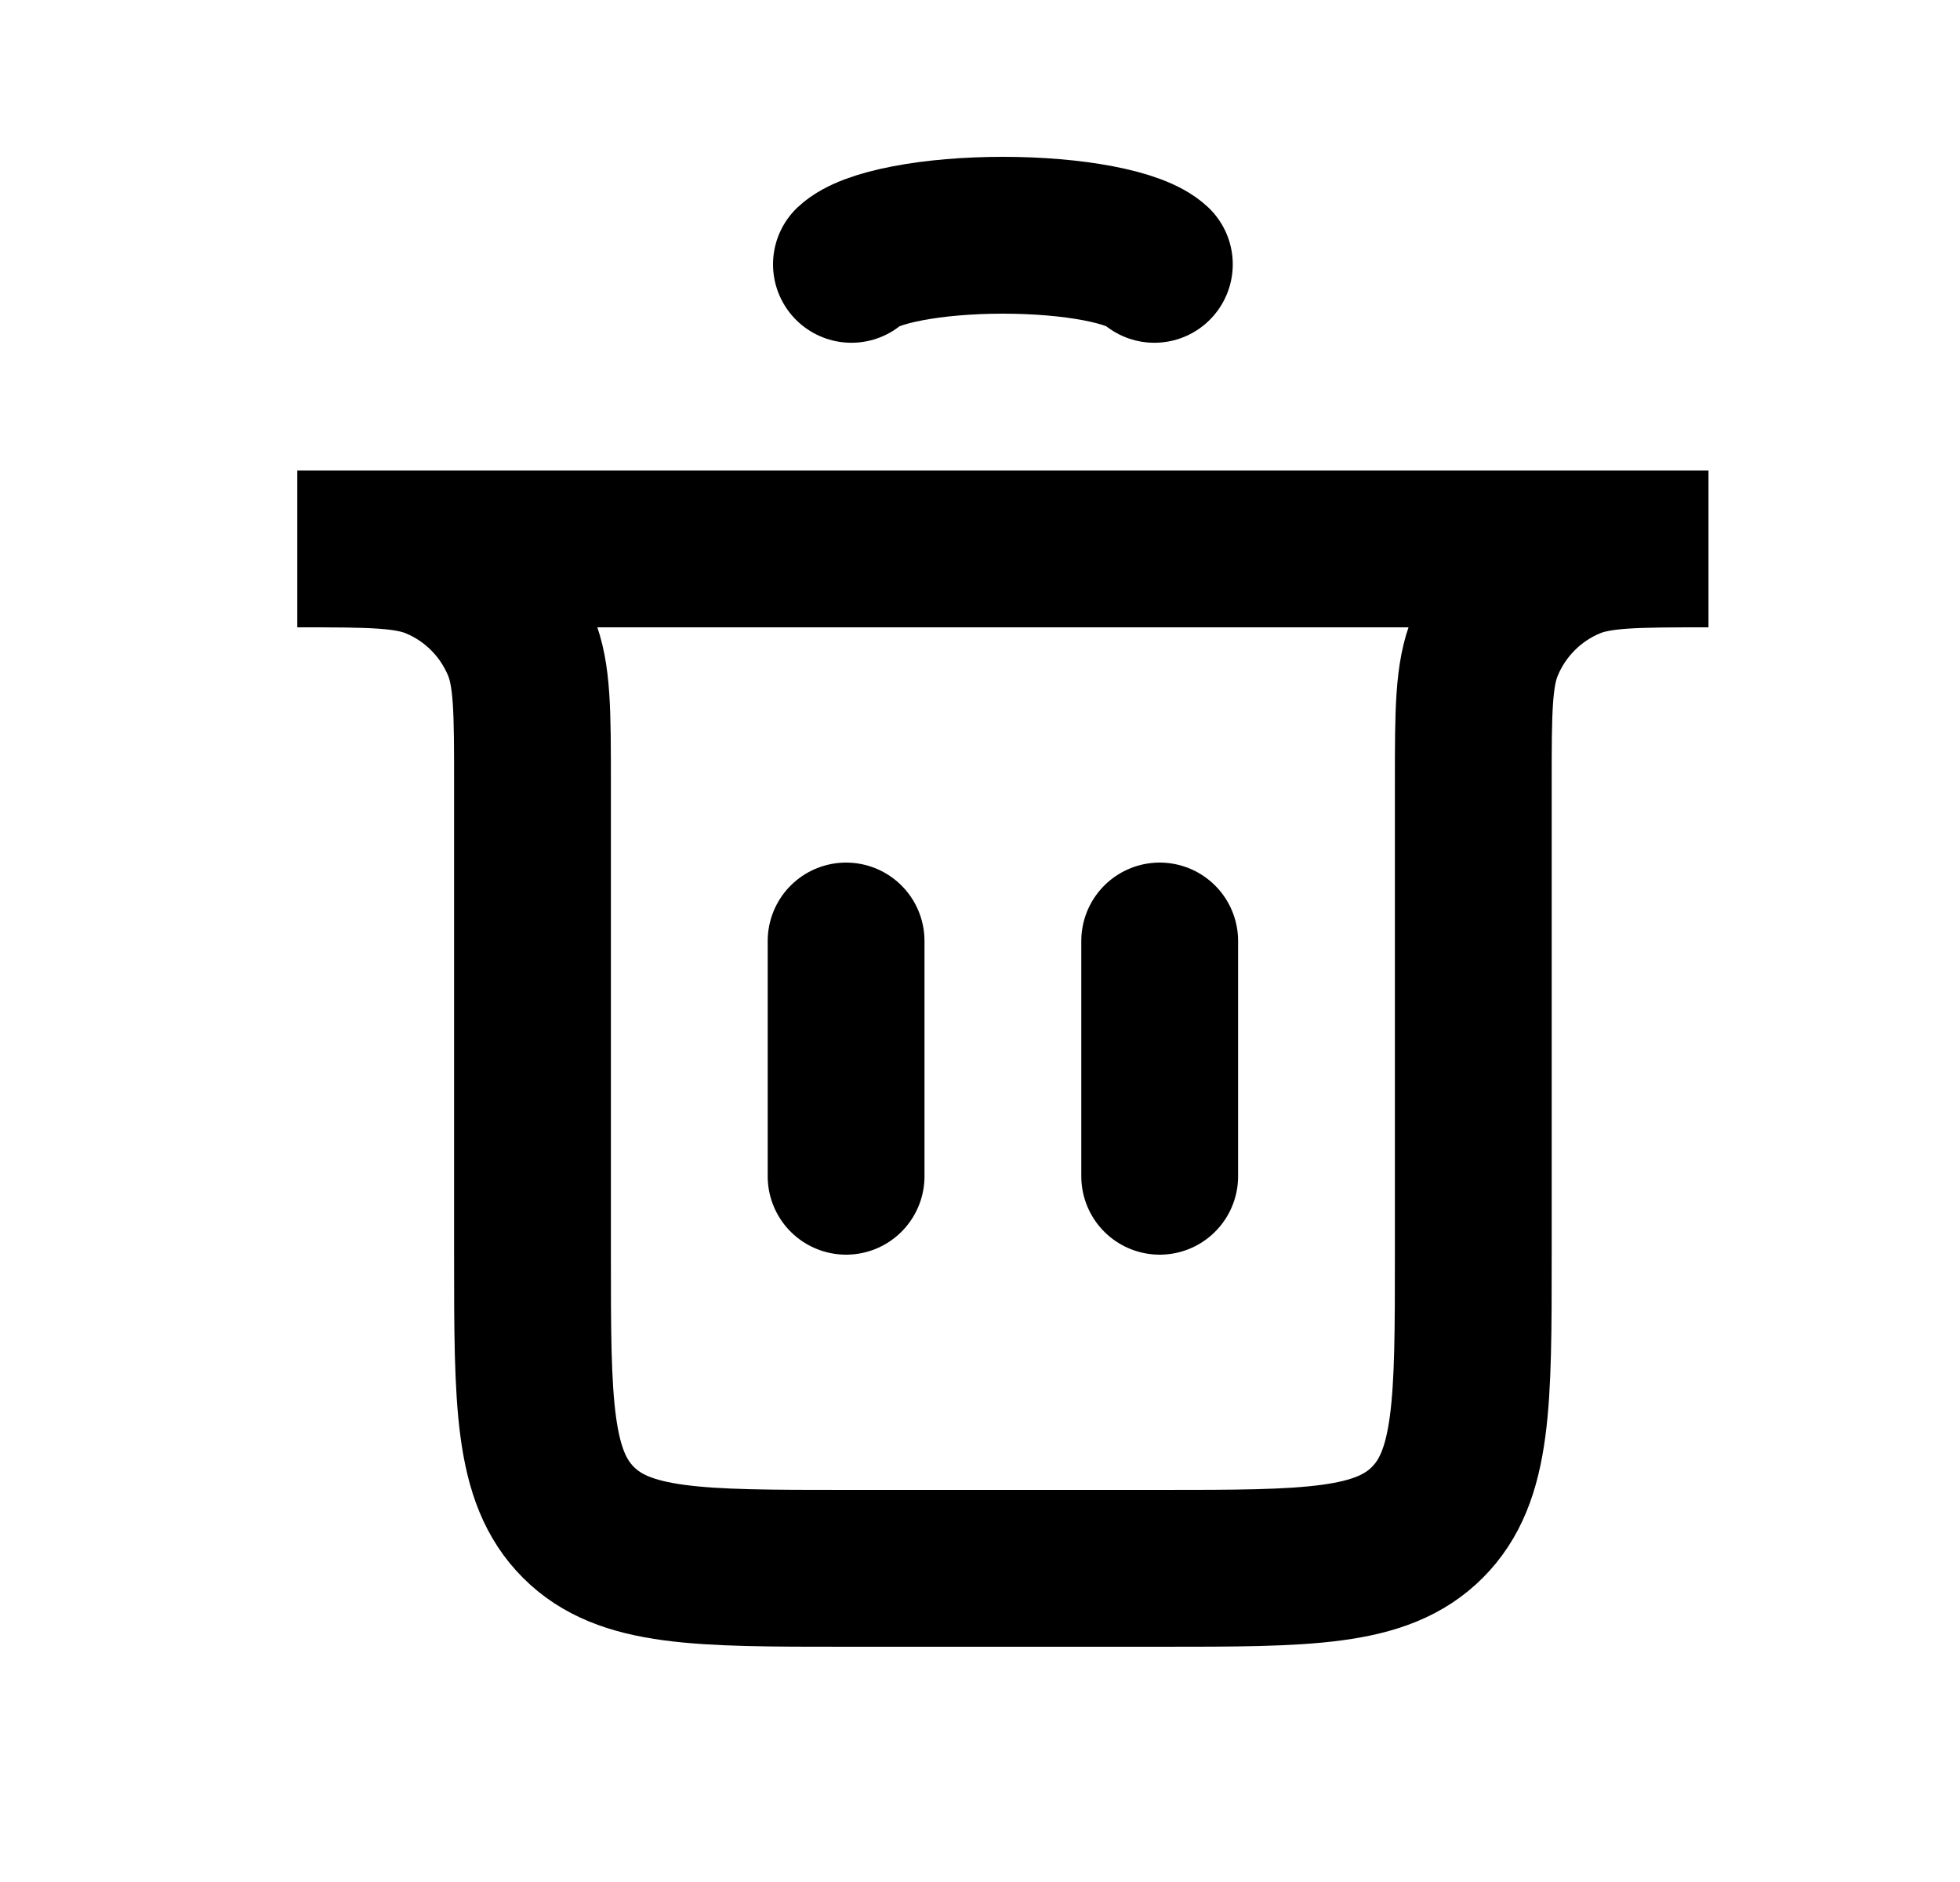<svg width="25" height="24" viewBox="0 0 25 24" fill="none" xmlns="http://www.w3.org/2000/svg">
<path d="M10.792 15L10.792 12" stroke="black" stroke-width="2" stroke-linecap="round"/>
<path d="M14.792 15L14.792 12" stroke="black" stroke-width="2" stroke-linecap="round"/>
<path d="M3.792 7H21.792V7C20.86 7 20.394 7 20.027 7.152C19.537 7.355 19.148 7.745 18.945 8.235C18.792 8.602 18.792 9.068 18.792 10V16C18.792 17.886 18.792 18.828 18.206 19.414C17.621 20 16.678 20 14.792 20H10.792C8.907 20 7.964 20 7.378 19.414C6.792 18.828 6.792 17.886 6.792 16V10C6.792 9.068 6.792 8.602 6.64 8.235C6.437 7.745 6.048 7.355 5.558 7.152C5.19 7 4.724 7 3.792 7V7Z" stroke="black" stroke-width="2" stroke-linecap="round"/>
<path d="M10.86 3.371C10.974 3.264 11.225 3.17 11.575 3.103C11.924 3.036 12.352 3 12.792 3C13.232 3 13.661 3.036 14.01 3.103C14.359 3.17 14.61 3.264 14.724 3.371" stroke="black" stroke-width="2" stroke-linecap="round"/>
</svg>
